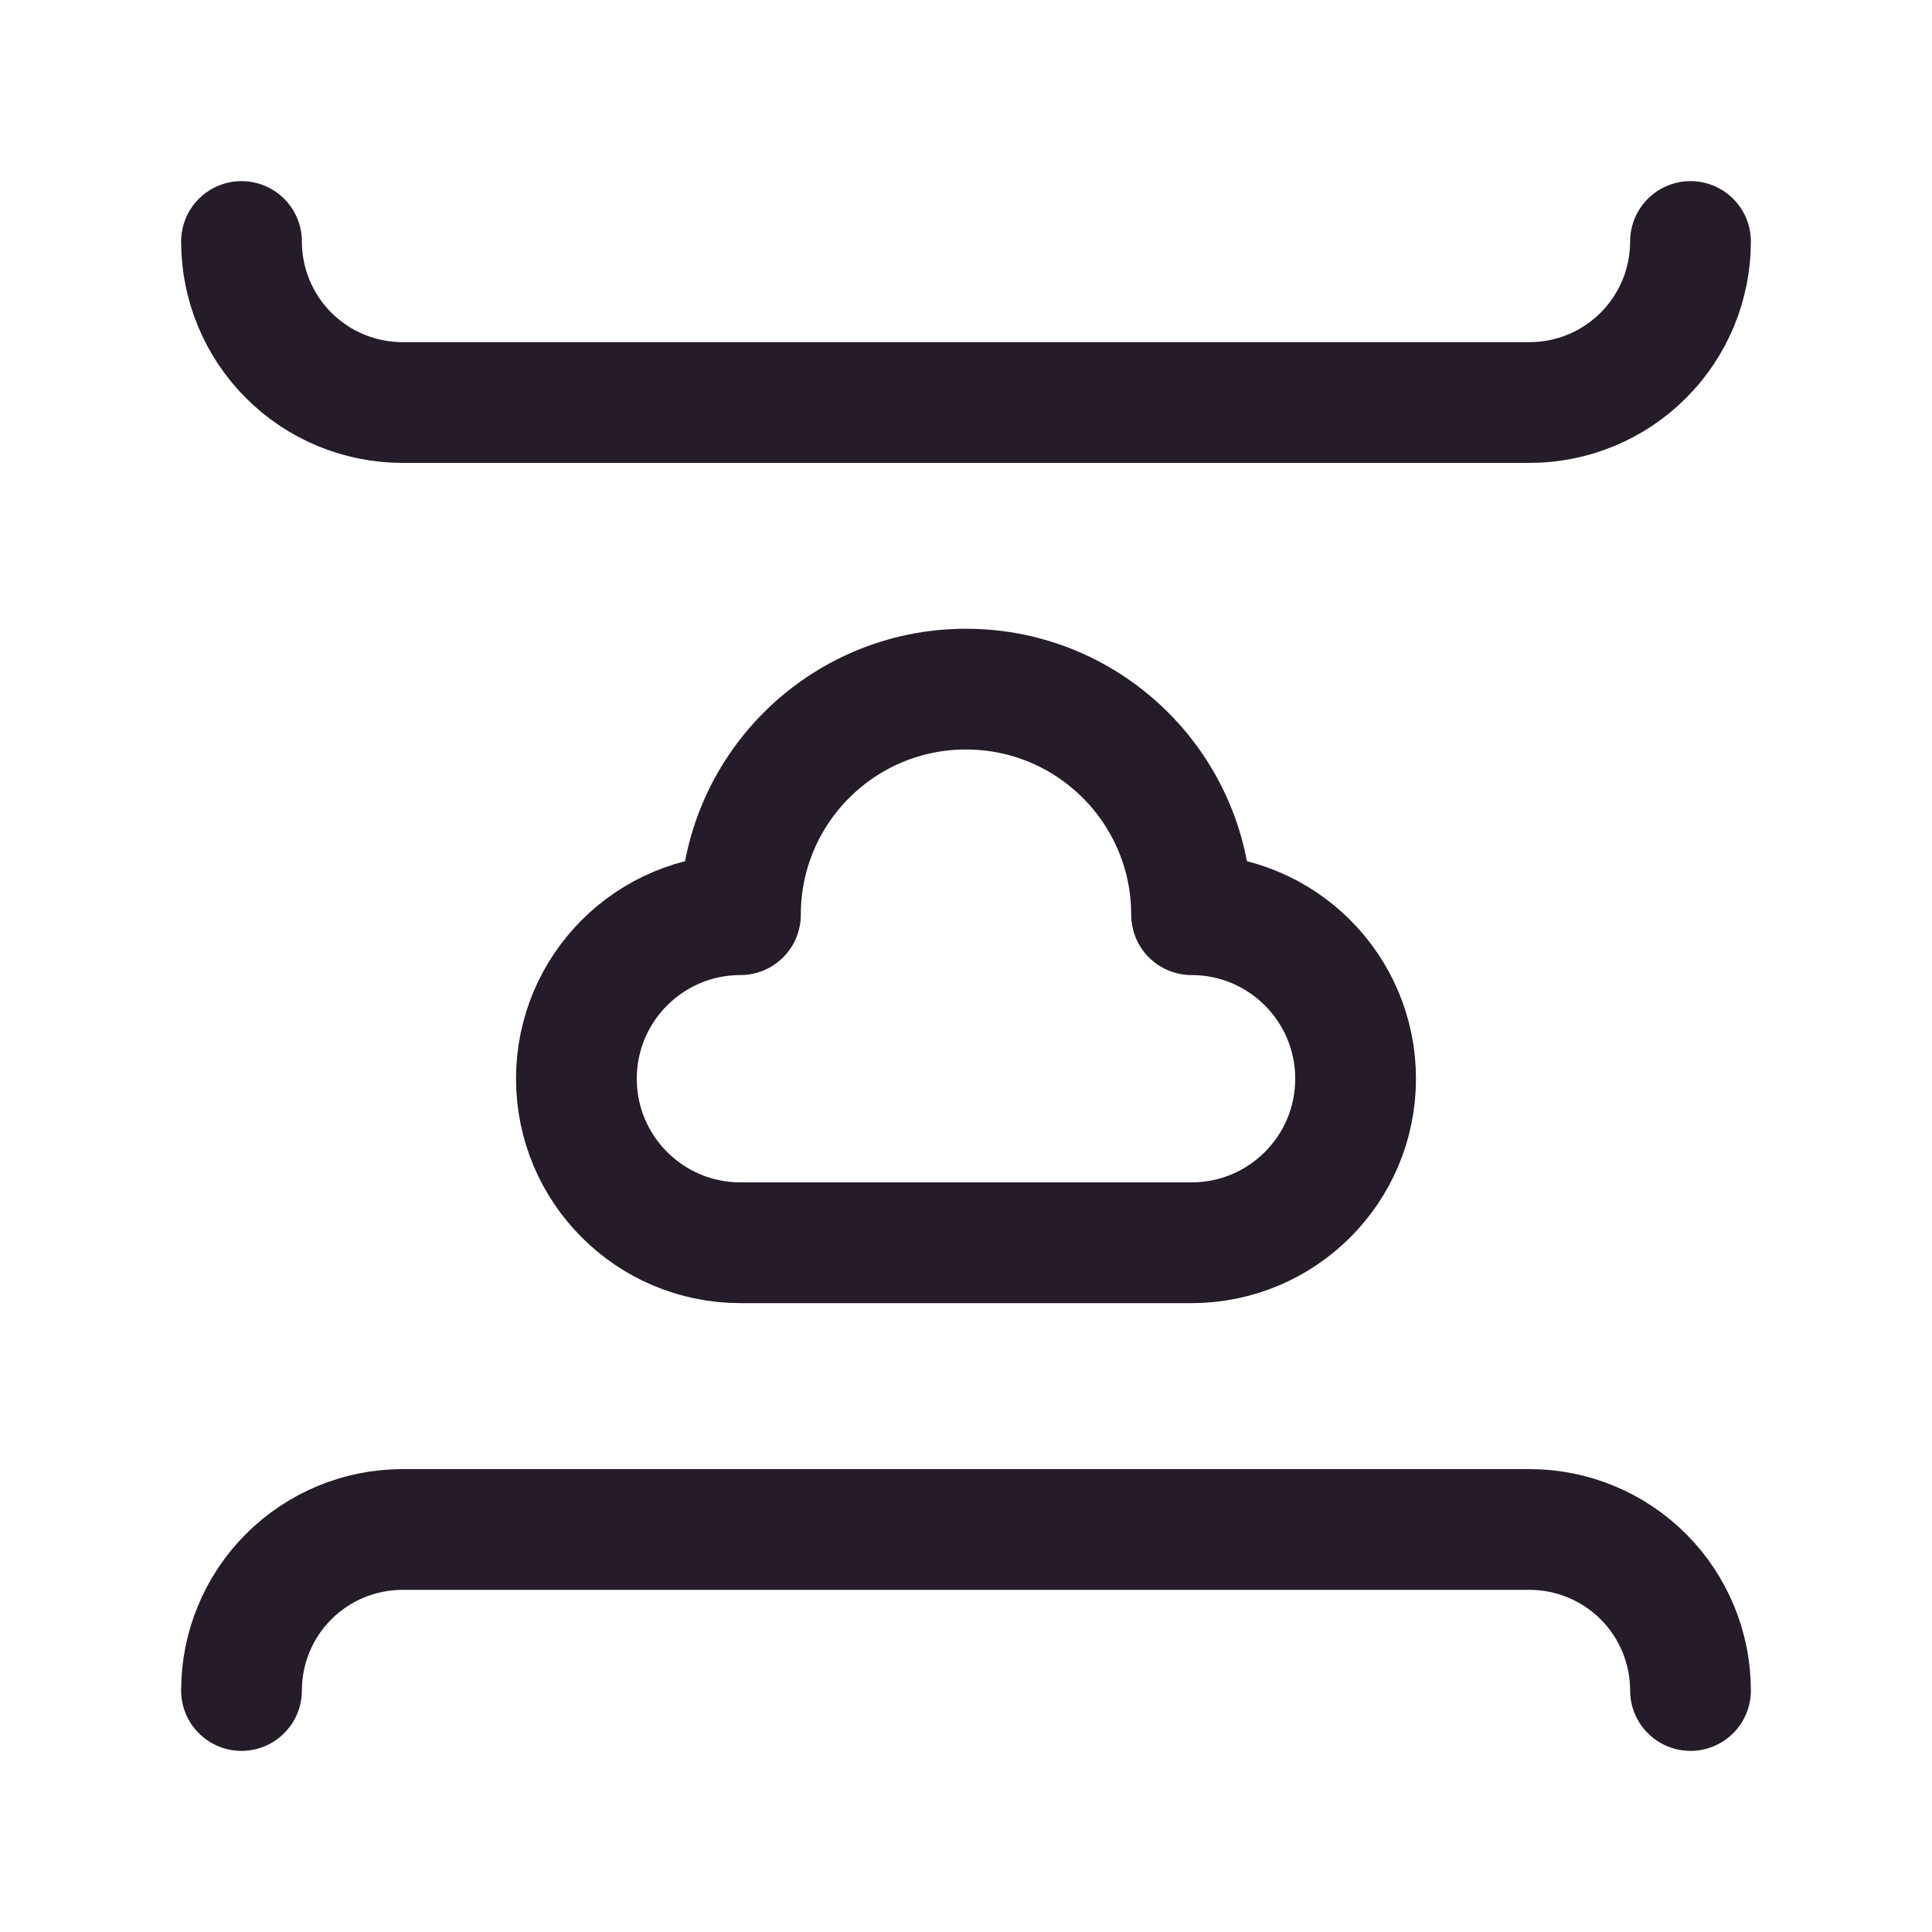<svg width="32" height="32" viewBox="0 0 32 32" fill="none" xmlns="http://www.w3.org/2000/svg">
<path d="M4 28C4 27.293 4.281 26.614 4.781 26.114C5.281 25.614 5.959 25.333 6.667 25.333H25.333C26.041 25.333 26.719 25.614 27.219 26.114C27.719 26.614 28 27.293 28 28M28 4C28 4.707 27.719 5.386 27.219 5.886C26.719 6.386 26.041 6.667 25.333 6.667H6.667C5.959 6.667 5.281 6.386 4.781 5.886C4.281 5.386 4 4.707 4 4" stroke="#251B29" stroke-width="2" stroke-miterlimit="10" stroke-linecap="round" stroke-linejoin="round"/>
<path d="M12.264 15.15C10.764 15.15 9.547 16.366 9.547 17.867C9.547 19.368 10.764 20.584 12.264 20.584H19.735C21.236 20.584 22.453 19.367 22.453 17.867C22.453 16.367 21.236 15.15 19.736 15.15C19.736 13.087 18.063 11.414 16 11.414C13.936 11.414 12.264 13.086 12.264 15.15Z" stroke="#251B29" stroke-width="2" stroke-linecap="round" stroke-linejoin="round"/>
</svg>

